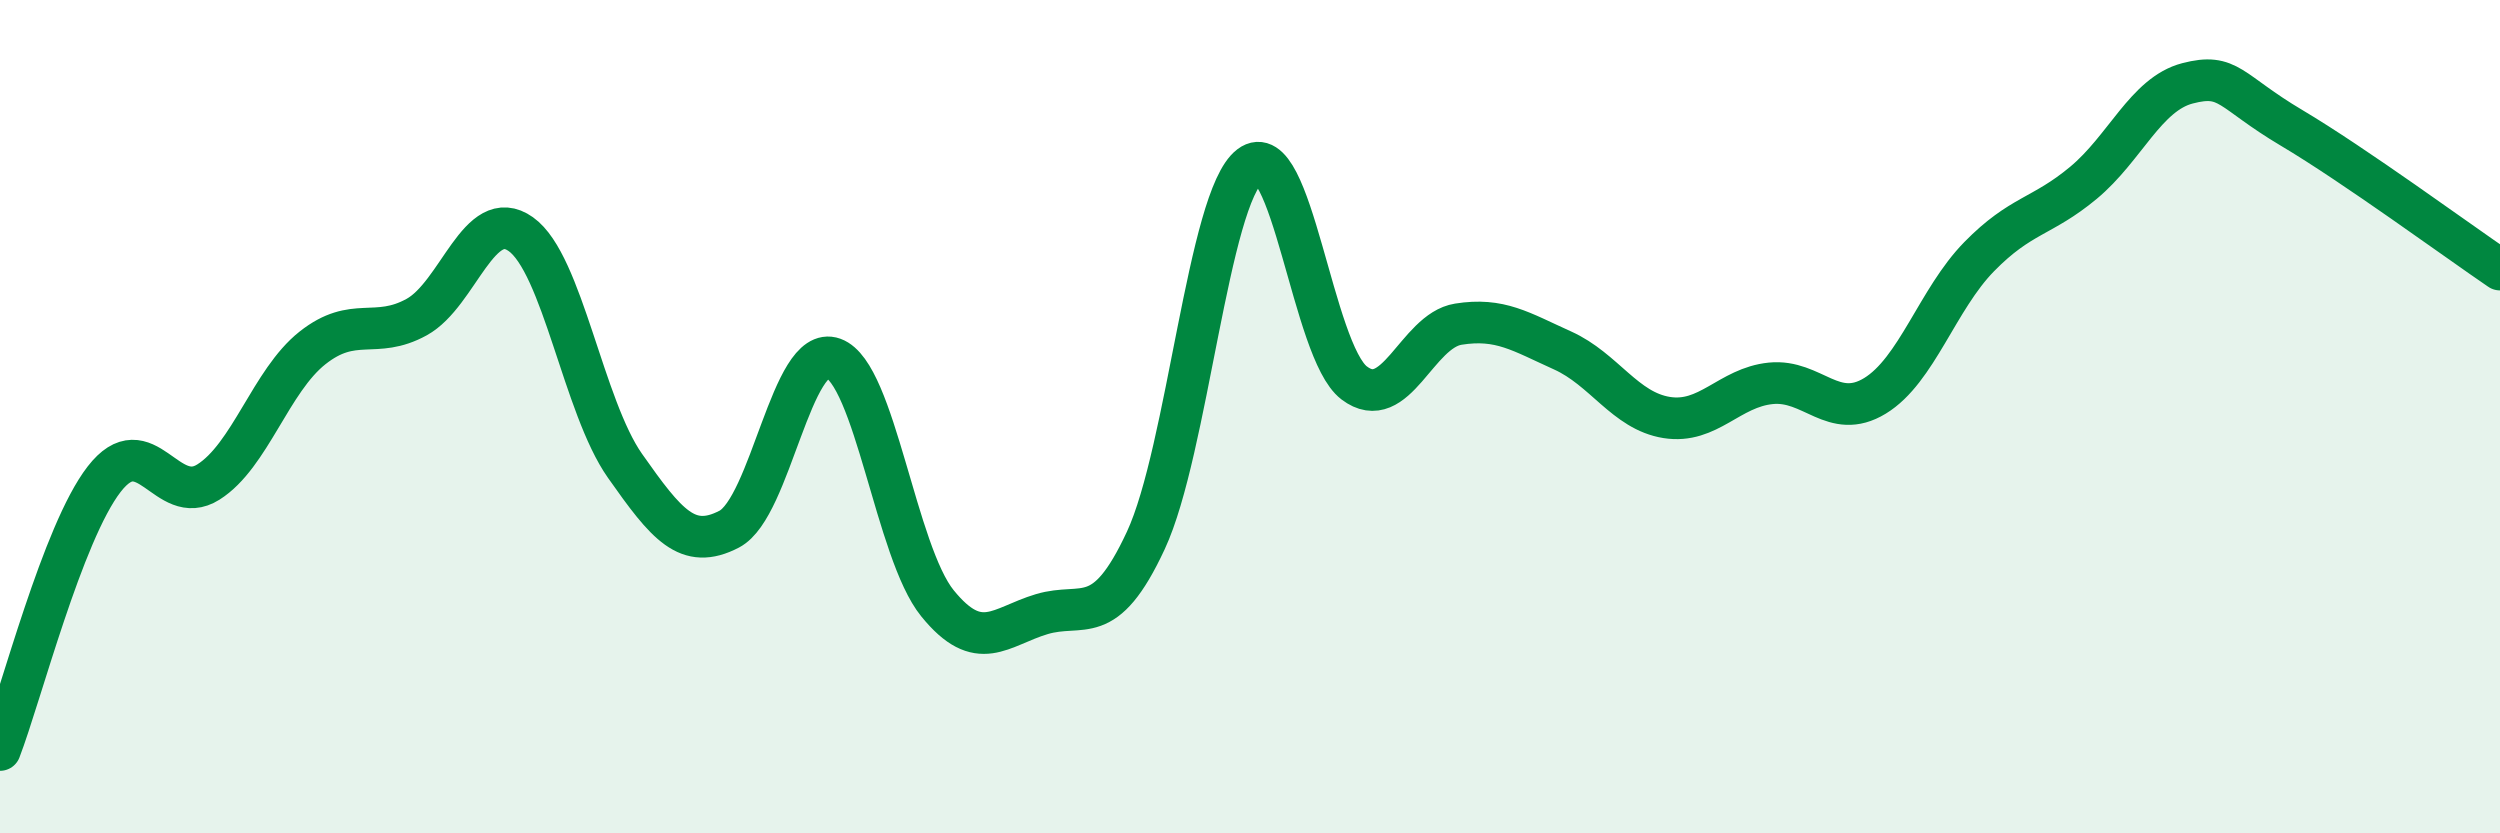 
    <svg width="60" height="20" viewBox="0 0 60 20" xmlns="http://www.w3.org/2000/svg">
      <path
        d="M 0,18 C 0.5,16.7 1.5,12.79 2.5,11.5 C 3.5,10.21 4,12.2 5,11.57 C 6,10.94 6.5,9.14 7.5,8.35 C 8.5,7.56 9,8.16 10,7.61 C 11,7.06 11.5,4.91 12.5,5.62 C 13.5,6.33 14,9.76 15,11.18 C 16,12.6 16.5,13.22 17.5,12.7 C 18.5,12.18 19,8.24 20,8.6 C 21,8.96 21.5,13.25 22.5,14.48 C 23.5,15.71 24,15.04 25,14.74 C 26,14.44 26.5,15.12 27.5,12.97 C 28.5,10.82 29,4.74 30,3.98 C 31,3.22 31.5,8.43 32.5,9.19 C 33.5,9.95 34,7.94 35,7.78 C 36,7.62 36.5,7.96 37.5,8.41 C 38.5,8.86 39,9.86 40,10.02 C 41,10.18 41.5,9.3 42.5,9.2 C 43.5,9.1 44,10.11 45,9.5 C 46,8.89 46.5,7.18 47.5,6.16 C 48.5,5.14 49,5.22 50,4.39 C 51,3.56 51.5,2.26 52.5,2 C 53.5,1.74 53.5,2.18 55,3.07 C 56.5,3.96 59,5.79 60,6.47L60 20L0 20Z"
        fill="#008740"
        opacity="0.1"
        stroke-linecap="round"
        stroke-linejoin="round"
      />
      <path
        d="M 0,18 C 0.5,16.7 1.5,12.79 2.5,11.5 C 3.5,10.21 4,12.2 5,11.57 C 6,10.94 6.5,9.14 7.5,8.35 C 8.5,7.56 9,8.16 10,7.61 C 11,7.06 11.5,4.91 12.5,5.62 C 13.5,6.33 14,9.76 15,11.18 C 16,12.6 16.5,13.22 17.5,12.7 C 18.5,12.18 19,8.24 20,8.6 C 21,8.96 21.5,13.25 22.5,14.48 C 23.5,15.71 24,15.04 25,14.74 C 26,14.44 26.5,15.12 27.5,12.97 C 28.5,10.82 29,4.74 30,3.98 C 31,3.22 31.5,8.43 32.5,9.19 C 33.5,9.95 34,7.94 35,7.78 C 36,7.62 36.5,7.96 37.5,8.41 C 38.5,8.86 39,9.86 40,10.02 C 41,10.18 41.5,9.3 42.5,9.2 C 43.5,9.1 44,10.11 45,9.5 C 46,8.89 46.5,7.18 47.5,6.16 C 48.5,5.14 49,5.22 50,4.39 C 51,3.56 51.5,2.26 52.5,2 C 53.5,1.74 53.5,2.18 55,3.07 C 56.5,3.96 59,5.79 60,6.47"
        stroke="#008740"
        stroke-width="1"
        fill="none"
        stroke-linecap="round"
        stroke-linejoin="round"
      />
    </svg>
  